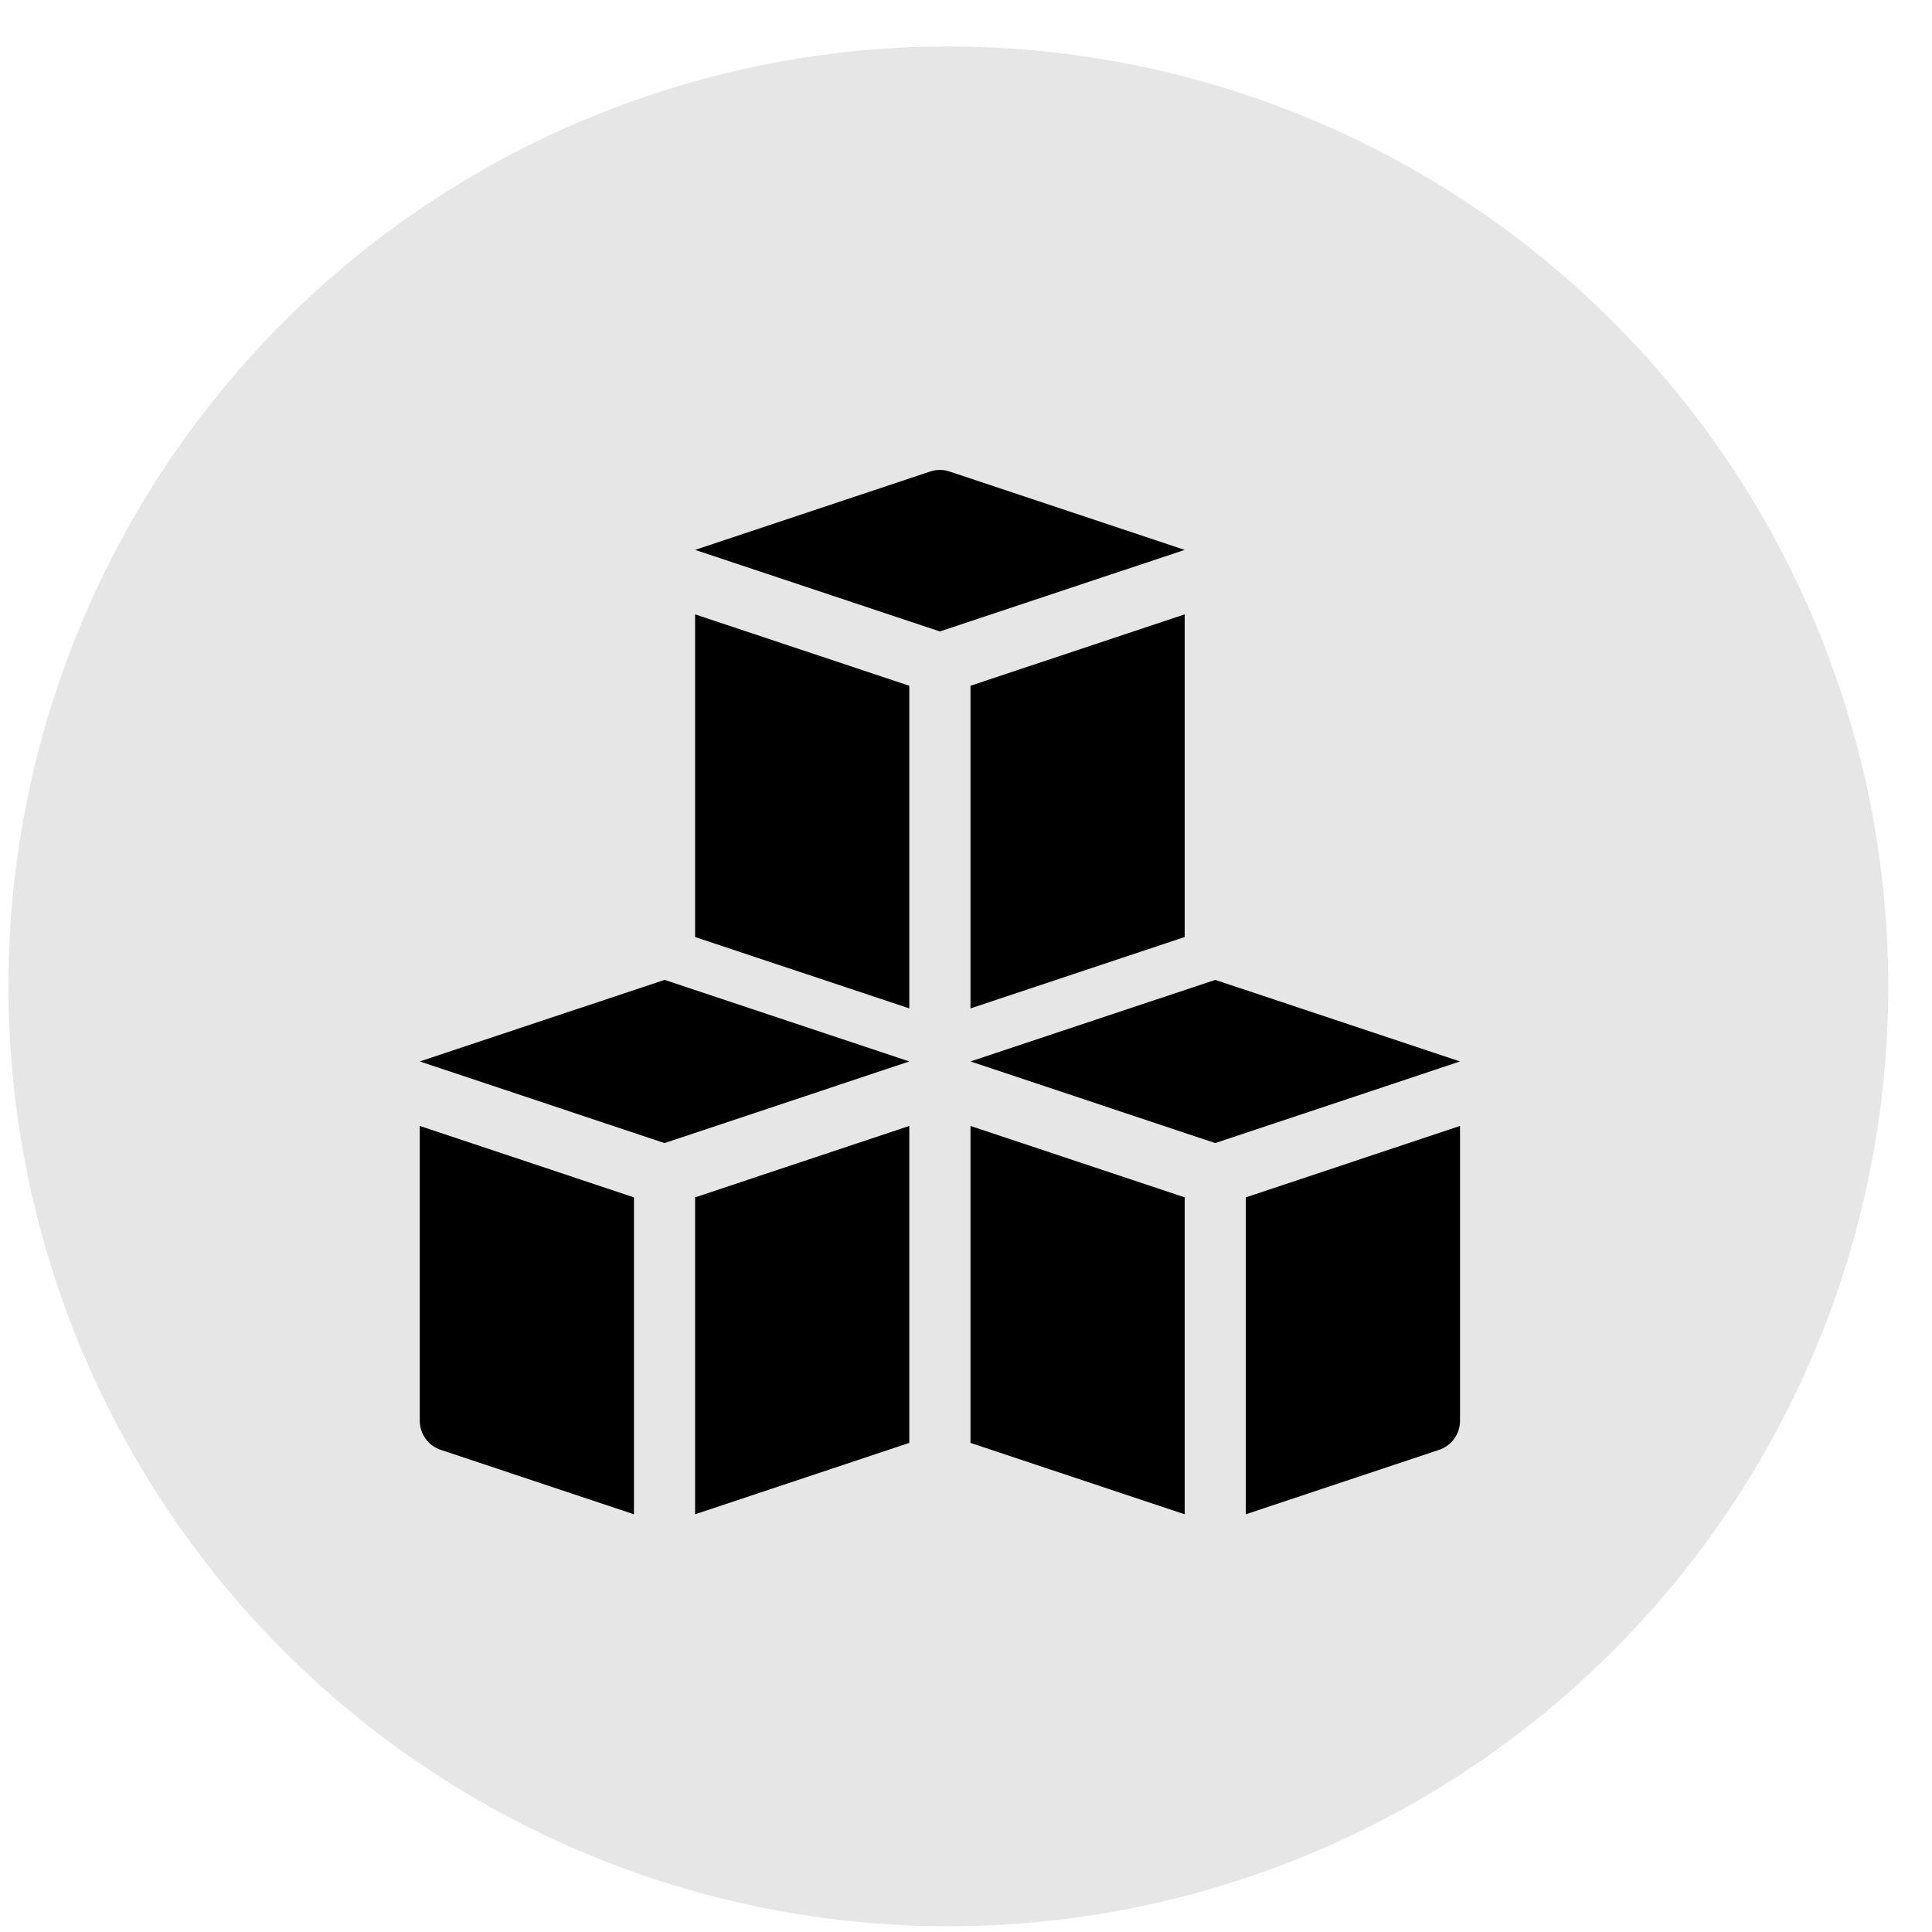 <?xml version="1.0" encoding="UTF-8"?>
<svg xmlns="http://www.w3.org/2000/svg" width="37" height="37" viewBox="0 0 37 37" fill="none">
  <circle cx="18.162" cy="18.89" r="18" fill="black" fill-opacity="0.1"></circle>
  <g clip-path="url(#clip0_625_140)">
    <path d="M23.273 18.766L18.586 20.328L23.273 21.891L27.961 20.328L23.273 18.766ZM8.039 20.328L12.727 21.891L17.414 20.328L12.727 18.766L8.039 20.328ZM18.185 9.03C18.065 8.99 17.935 8.99 17.815 9.03L13.312 10.531L18 12.093L22.688 10.531L18.185 9.03ZM13.312 29L17.414 27.633V21.563L13.312 22.931V29ZM8.039 27.21C8.039 27.334 8.078 27.453 8.15 27.553C8.222 27.653 8.323 27.727 8.44 27.766L12.141 29V22.931L8.039 21.563V27.21ZM18.586 27.633L22.688 29V22.931L18.586 21.563V27.633ZM23.859 29L27.56 27.766C27.677 27.727 27.778 27.653 27.85 27.553C27.922 27.453 27.961 27.334 27.961 27.21V21.563L23.859 22.931V29ZM13.312 17.945L17.414 19.312V13.133L13.312 11.766V17.945ZM22.688 17.945V11.766L18.586 13.133V19.312L22.688 17.945Z" fill="black"></path>
  </g>
  <defs>
    <clipPath id="clip0_625_140">
      <rect width="20" height="20" fill="white" transform="translate(8 9)"></rect>
    </clipPath>
  </defs>
</svg>

